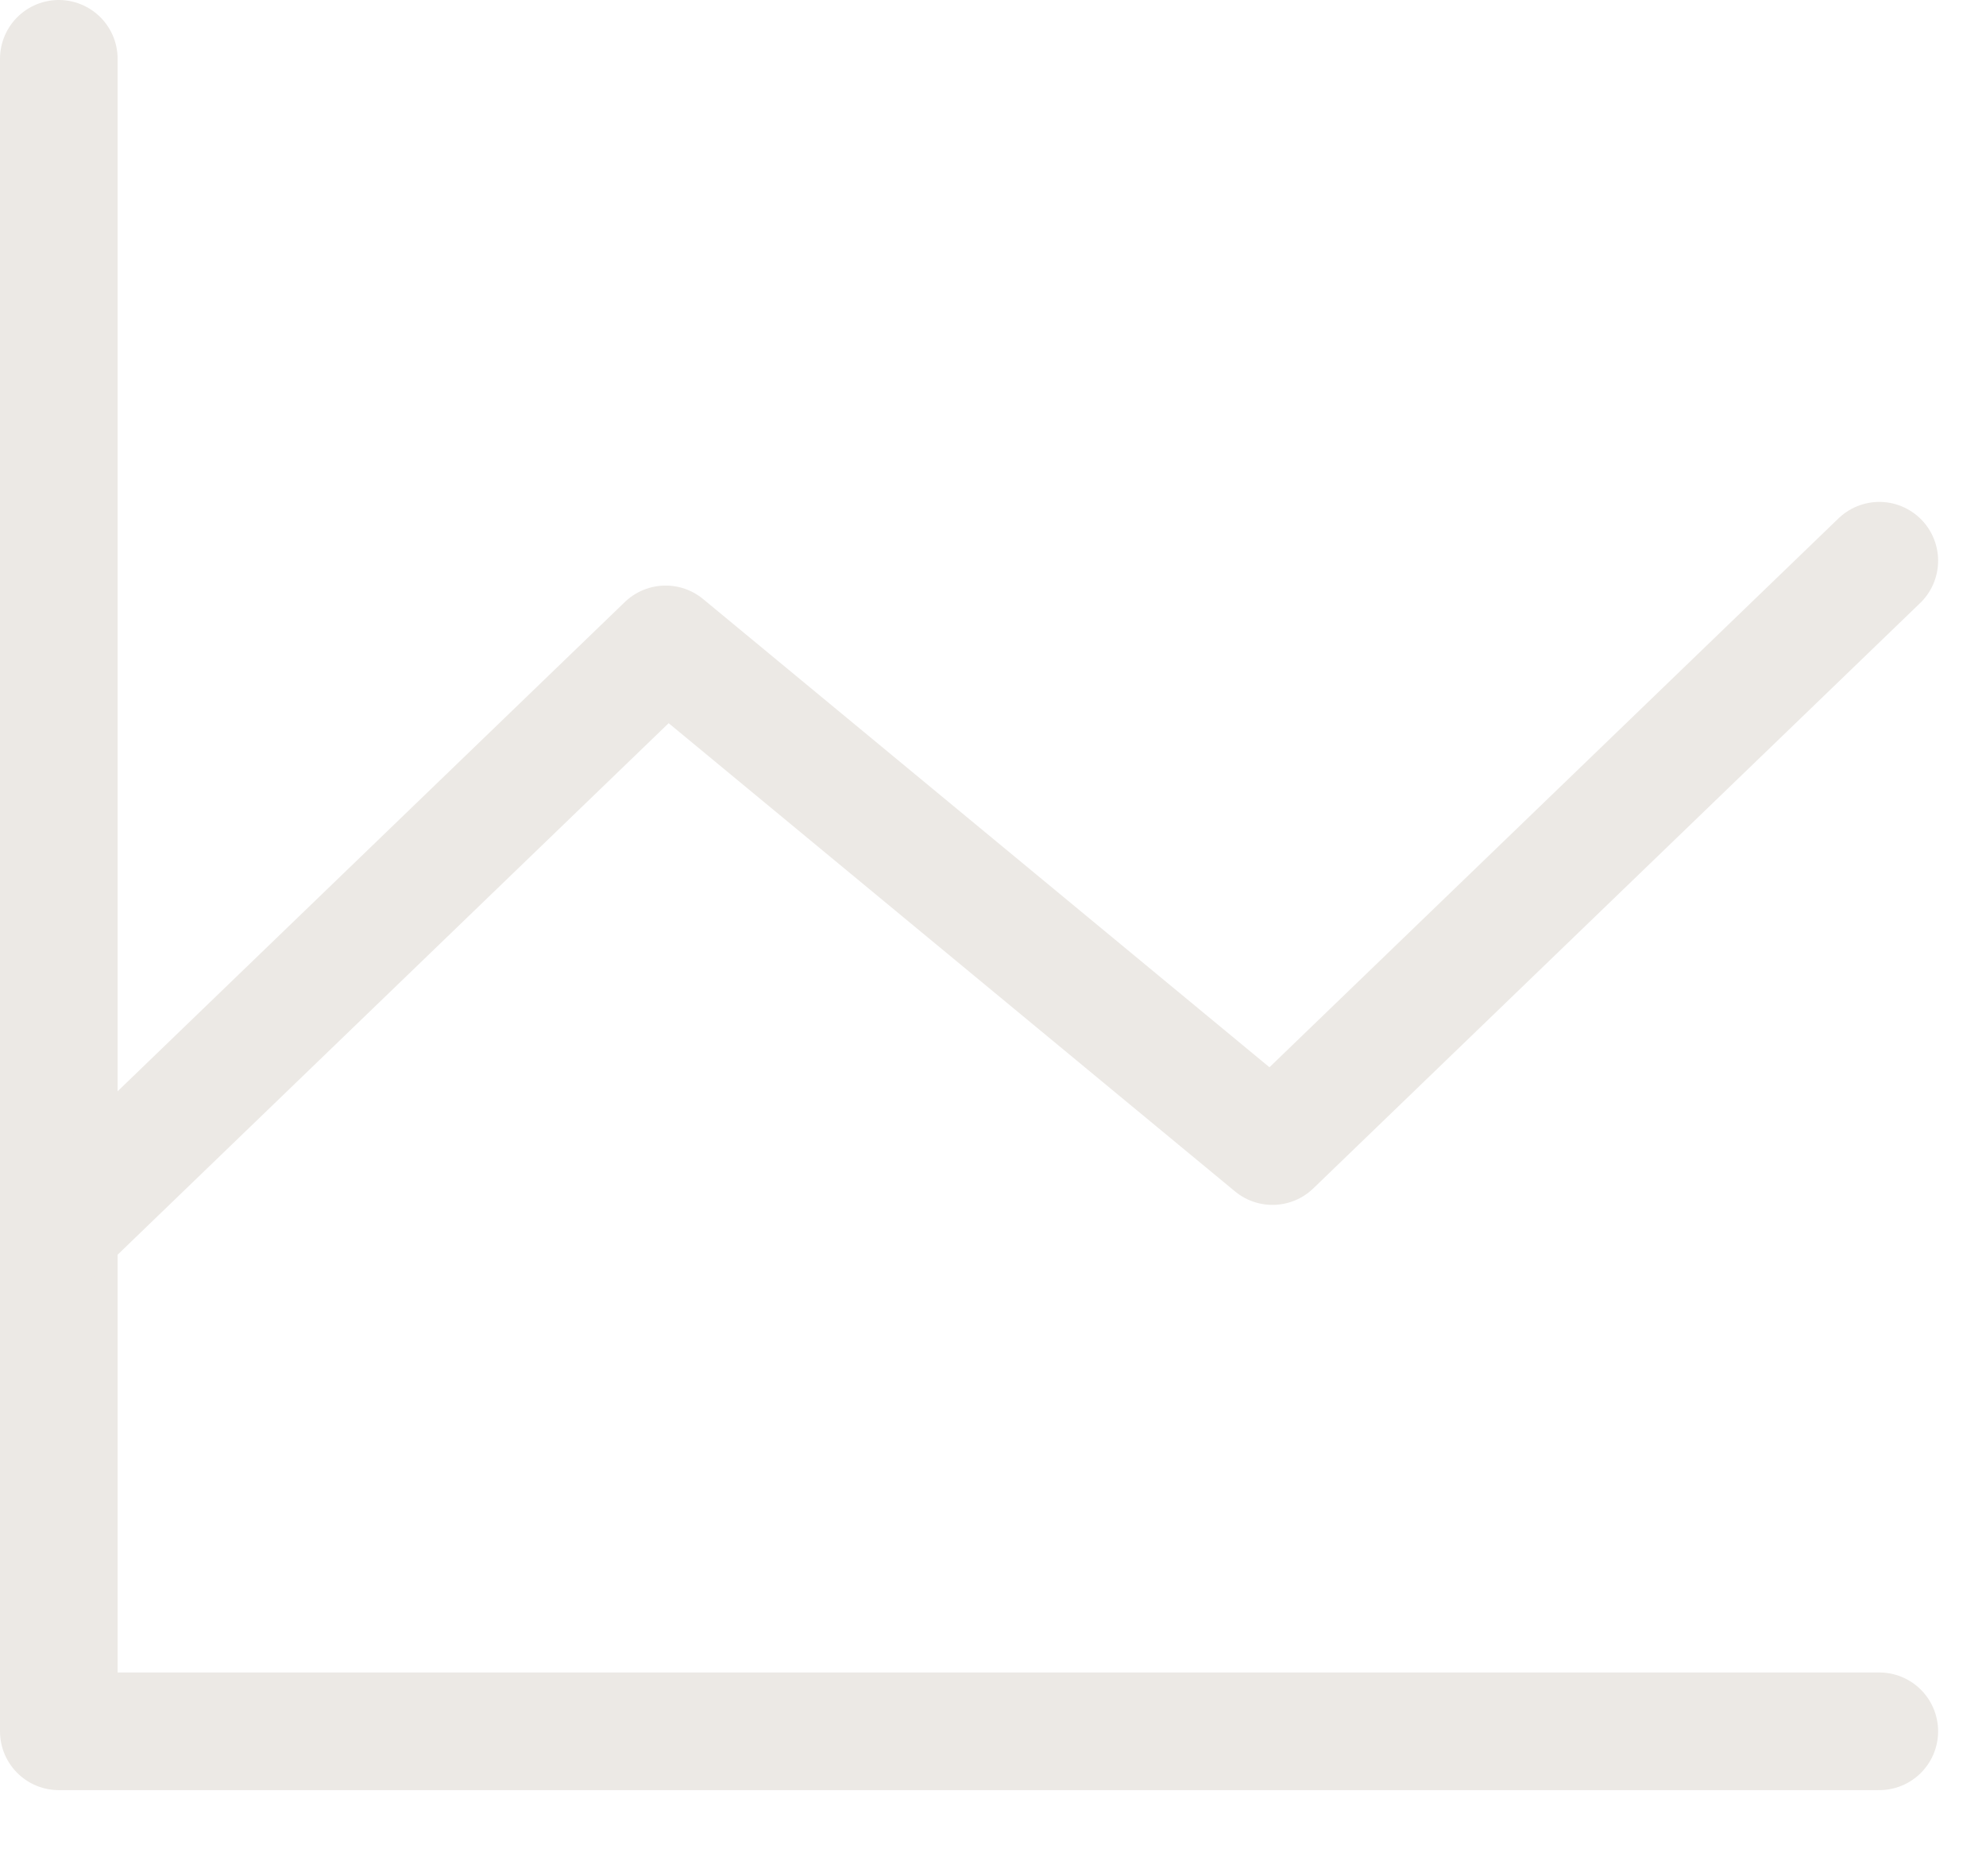 <svg width="18" height="17" viewBox="0 0 18 17" fill="none" xmlns="http://www.w3.org/2000/svg">
<path d="M17.033 15.688H0.533V0.533" stroke="#ECE9E5" stroke-width="1.066" stroke-linecap="round" stroke-linejoin="round"/>
<path d="M17.033 5.081L11.533 10.385L6.033 5.839L0.533 11.143" stroke="#ECE9E5" stroke-width="1.066" stroke-linecap="round" stroke-linejoin="round"/>
</svg>
